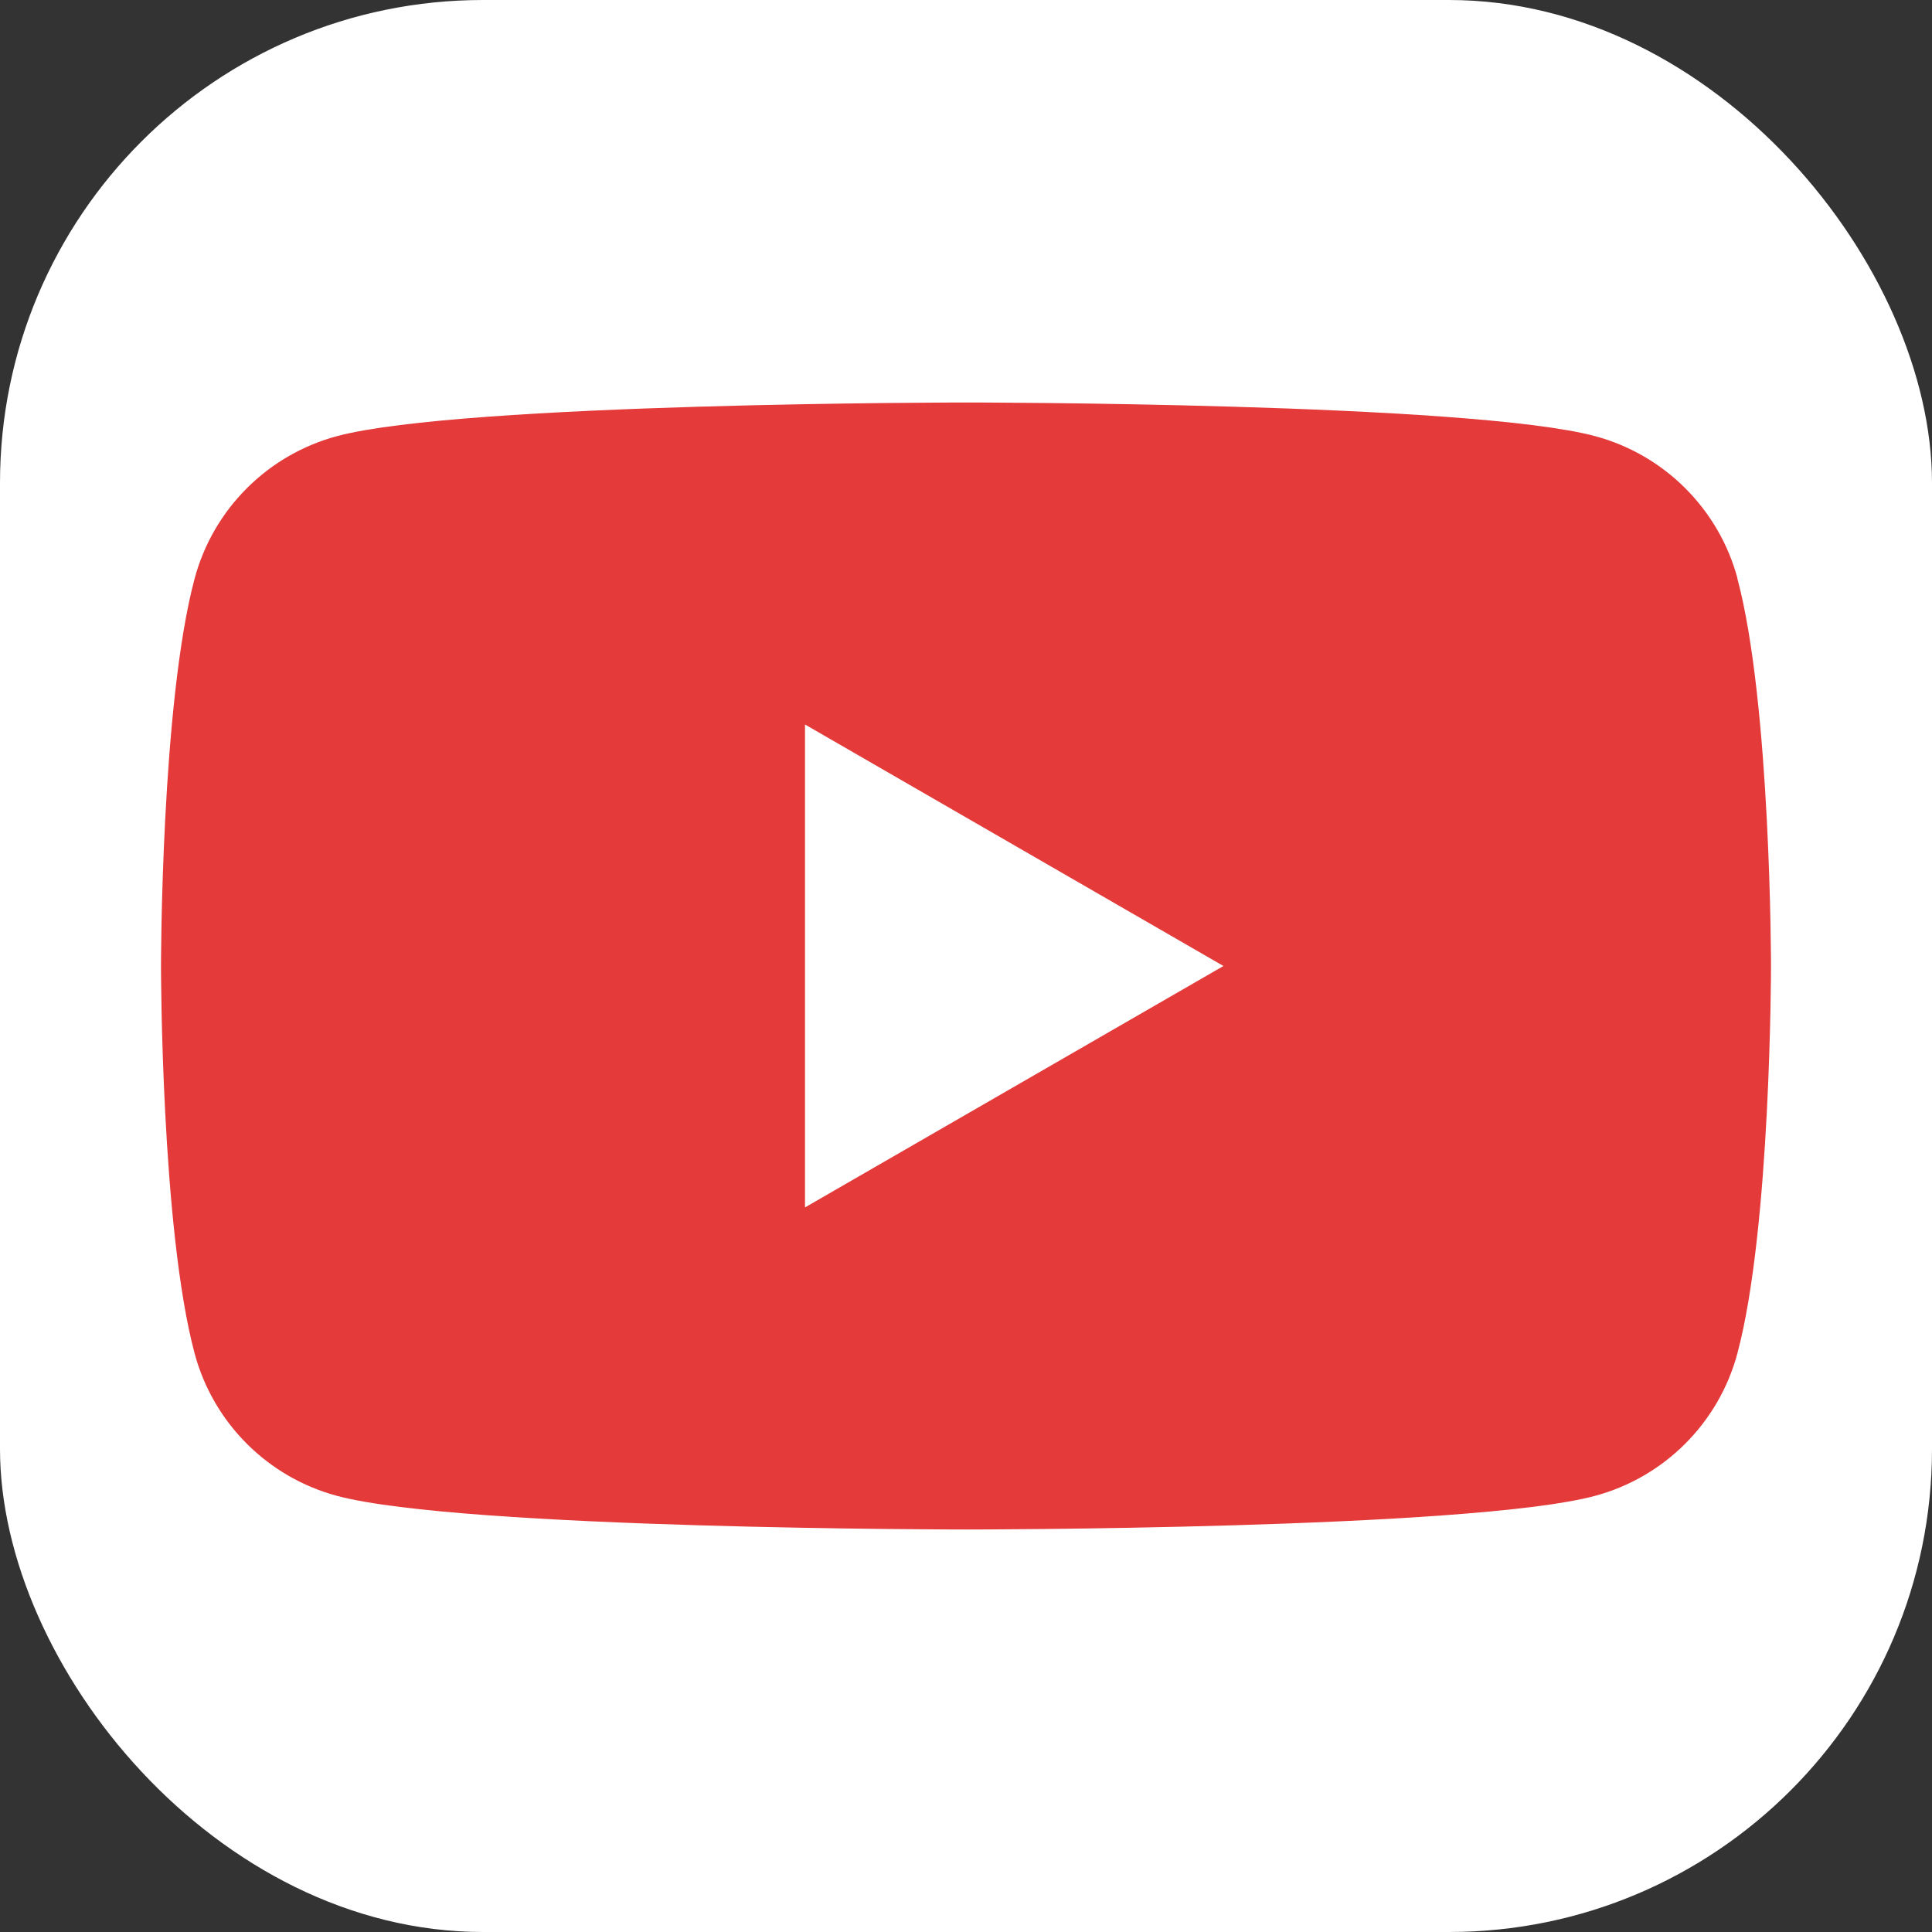 <svg width="24" height="24" viewBox="0 0 24 24" fill="none" xmlns="http://www.w3.org/2000/svg">
<rect x="0" y="0" width="24" height="24" fill="#333333" stroke="none"/>
<rect width="24" height="24" rx="6" fill="white"/>
<path fill-rule="evenodd" clip-rule="evenodd" d="M19.815 5.418C20.676 5.649 21.353 6.325 21.584 7.186H21.582C22 8.745 22 12 22 12C22 12 22 15.255 21.582 16.814C21.351 17.675 20.675 18.351 19.814 18.582C18.255 19 12 19 12 19C12 19 5.745 19 4.186 18.582C3.325 18.351 2.649 17.675 2.418 16.814C2 15.255 2 12 2 12C2 12 2 8.745 2.418 7.186C2.649 6.325 3.325 5.649 4.186 5.418C5.745 5 12 5 12 5C12 5 18.255 5 19.815 5.418ZM15.198 12L10 14.999V9L15.198 12Z" fill="#E43A3A"/>
</svg>
